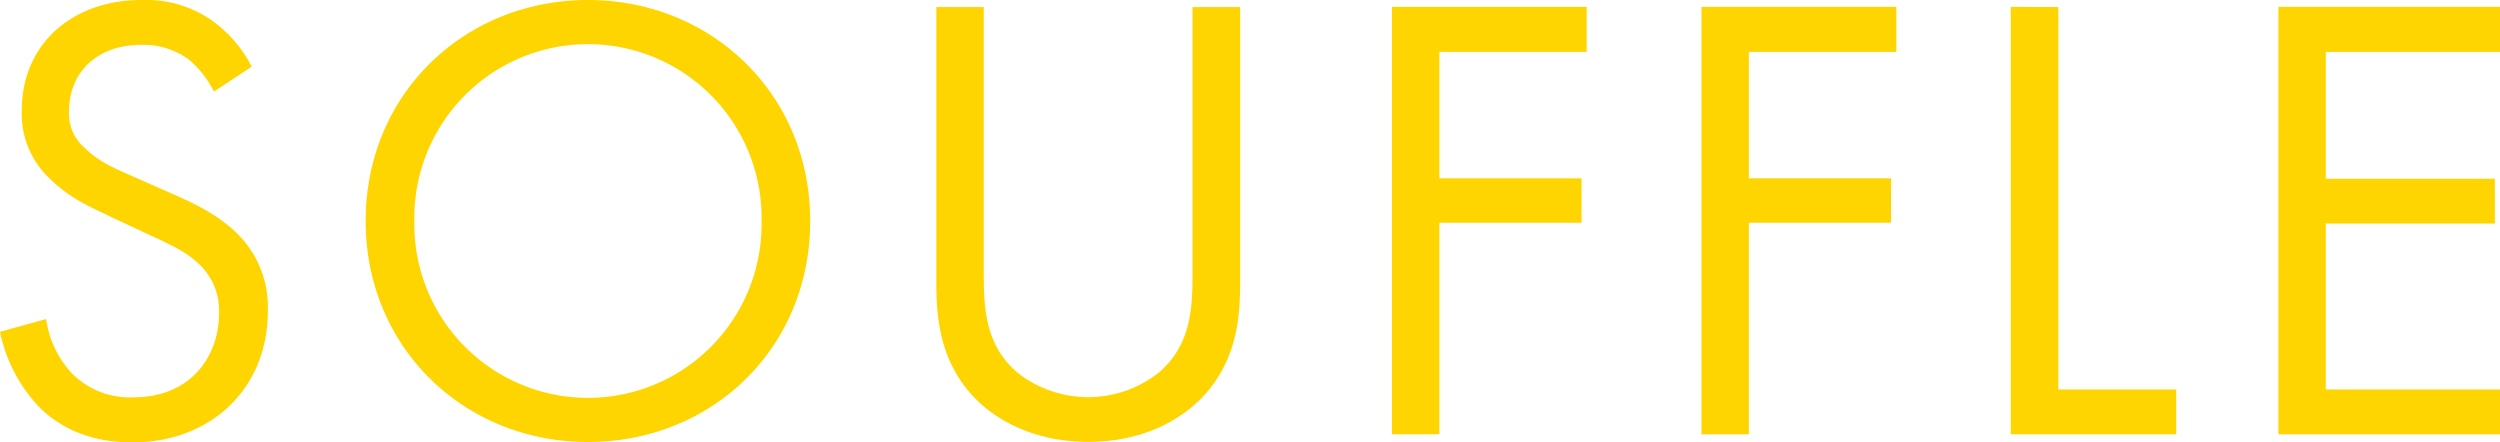 <svg xmlns="http://www.w3.org/2000/svg" viewBox="0 0 415.27 73.42"><defs><style>.cls-1{fill:#ffd500;}</style></defs><g id="レイヤー_2" data-name="レイヤー 2"><g id="design"><path class="cls-1" d="M35.54,15.21A17.17,17.17,0,0,0,31.39,9.9a12.75,12.75,0,0,0-8-2.45c-7,0-11.92,4.36-11.92,11a7.43,7.43,0,0,0,2.66,6.17c2.13,2.13,4.79,3.3,7.45,4.47l6.81,3c4.15,1.8,8,3.72,11,6.7a17.11,17.11,0,0,1,5.1,12.87c0,13.09-9.68,21.82-22.45,21.82-4.68,0-10.53-1-15.42-5.75A25.66,25.66,0,0,1,0,55.11L7.66,53a16.69,16.69,0,0,0,4.26,9A13.53,13.53,0,0,0,22.13,66c9.68,0,14.26-6.92,14.26-14a10.6,10.6,0,0,0-3.51-8.3c-2-1.91-4.79-3.19-8.51-4.89l-6.39-3C15.21,34.47,11.7,33,8.51,29.9A14.76,14.76,0,0,1,3.62,18.3C3.62,7.34,12,0,23.51,0A19.23,19.23,0,0,1,34.9,3.19a21.44,21.44,0,0,1,6.91,7.88Z"/><path class="cls-1" d="M60.74,36.71C60.74,15.53,77.23,0,97.66,0s36.92,15.53,36.92,36.71S118.2,73.42,97.66,73.42,60.74,57.77,60.74,36.71Zm8.09,0a28.84,28.84,0,1,0,57.67,0,28.84,28.84,0,1,0-57.67,0Z"/><path class="cls-1" d="M163.41,44.69c0,6,0,12.45,5.63,17.23a18.94,18.94,0,0,0,23.41,0c5.64-4.78,5.64-11.27,5.64-17.23V1.17H206V46.82c0,6-.64,11.7-4.47,17-4.26,5.85-11.71,9.58-20.75,9.58S164.26,69.69,160,63.84c-3.83-5.32-4.47-11.07-4.47-17V1.17h7.88Z"/><path class="cls-1" d="M263.56,8.62H239.09v21h23.62V37H239.09V72.14h-7.88v-71h32.35Z"/><path class="cls-1" d="M315,8.62H290.5v21h23.62V37H290.5V72.14h-7.87v-71H315Z"/><path class="cls-1" d="M341.91,1.17V64.69h19.58v7.45H334v-71Z"/><path class="cls-1" d="M415.27,8.62H386.33V29.69h28.09v7.44H386.33V64.69h28.94v7.45H378.46v-71h36.81Z"/></g></g></svg>